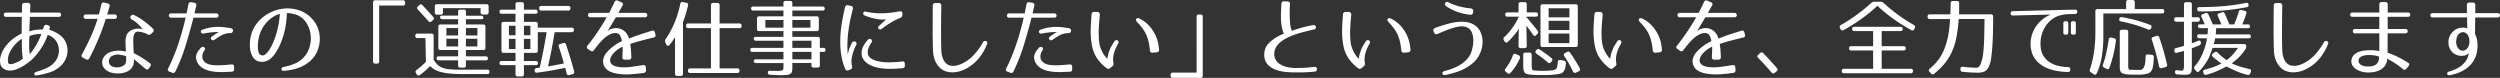 <svg xmlns="http://www.w3.org/2000/svg" width="656.268" height="20.438" viewBox="0 0 656.268 20.438">
  <rect x="0" y="0" width="656.268" height="20.438" fill="#333333" stroke="none"/>
  <path id="パス_234681" data-name="パス 234681" d="M-315.3-11.572a.927.927,0,0,1,.473.286.421.421,0,0,1,.077.44l-.176.484a8.429,8.429,0,0,1,1.056.374,8.734,8.734,0,0,1,1.133.583,6.843,6.843,0,0,1,1.056.792,4.445,4.445,0,0,1,.825,1,5.113,5.113,0,0,1,.671,1.76,5.267,5.267,0,0,1,.011,1.826,5.481,5.481,0,0,1-.616,1.738A5.934,5.934,0,0,1-312-.77,7.7,7.7,0,0,1-314.82.836a22.922,22.922,0,0,1-3.388.792q-.506.066-.616-.33a.406.406,0,0,1,.088-.352.806.806,0,0,1,.44-.264,18.855,18.855,0,0,0,2.86-1.067,5.791,5.791,0,0,0,2-1.551,4.171,4.171,0,0,0,.649-1.034,5.154,5.154,0,0,0,.363-1.2,4.368,4.368,0,0,0,.033-1.276,4.85,4.85,0,0,0-.341-1.287,3.745,3.745,0,0,0-1.089-1.463A4.478,4.478,0,0,0-315.3-9.02a15.646,15.646,0,0,1-1.815,3.663,17.624,17.624,0,0,1-2.673,3.135q-.836.638-1.463,1.056t-1.122.682a7.844,7.844,0,0,1-.9.418q-.407.154-.8.264a4.74,4.74,0,0,1-1.111.143,3.124,3.124,0,0,1-1.144-.187,2.459,2.459,0,0,1-.946-.627,1.945,1.945,0,0,1-.5-1.133,3.865,3.865,0,0,1,.011-1.331,6.608,6.608,0,0,1,.385-1.32,7.051,7.051,0,0,1,.649-1.232,10.343,10.343,0,0,1,.825-1.089,10.58,10.58,0,0,1,1.749-1.595,13.015,13.015,0,0,1,2.013-1.2v-1.485q0-.495.011-1.188t.033-1.7h-4.2a.463.463,0,0,1-.4-.176.628.628,0,0,1-.132-.385.628.628,0,0,1,.132-.385.463.463,0,0,1,.4-.176h4.246v-1.892a.633.633,0,0,1,.187-.484.693.693,0,0,1,.495-.176h.836a.685.685,0,0,1,.506.2.618.618,0,0,1,.176.506l-.088,1.848h7.612a.463.463,0,0,1,.4.176.628.628,0,0,1,.132.385.628.628,0,0,1-.132.385.463.463,0,0,1-.4.176h-7.656l-.154,3.828a7.709,7.709,0,0,1,1.738-.418,15.071,15.071,0,0,1,1.826-.11q.022-.044.088-.231t.154-.473a.626.626,0,0,1,.792-.484Zm-4.8,2.882q-.066,1.188-.077,2.376a15.227,15.227,0,0,0,.165,2.376,20.3,20.3,0,0,0,1.672-2.4,16.842,16.842,0,0,0,1.364-2.882,6.129,6.129,0,0,0-1.573.077A6.6,6.6,0,0,0-320.1-8.69Zm-2,.7a8.352,8.352,0,0,0-1.331,1.056,9.136,9.136,0,0,0-1.254,1.485,7.081,7.081,0,0,0-.869,1.749,3.718,3.718,0,0,0-.154,1.826q.066.44.363.506a2.158,2.158,0,0,0,.8-.022,11.113,11.113,0,0,0,1.441-.561,6.267,6.267,0,0,0,1.287-.825,16.763,16.763,0,0,1-.264-2.64Q-322.1-6.688-322.1-7.986Zm22.044-5.236q-.4,1.232-.825,2.431t-.946,2.453q-.517,1.254-1.133,2.585T-304.37-2.9a.586.586,0,0,1-.9.286l-.77-.4a.578.578,0,0,1-.264-.9q1.43-2.64,2.409-4.851a42.2,42.2,0,0,0,1.683-4.455h-3.058a.581.581,0,0,1-.462-.176.586.586,0,0,1-.154-.4.586.586,0,0,1,.154-.4.581.581,0,0,1,.462-.176h3.388q.176-.616.33-1.254t.33-1.342a.578.578,0,0,1,.814-.506l.858.22a.571.571,0,0,1,.462.814q-.154.55-.308,1.067t-.308,1h1.98a.547.547,0,0,1,.451.176.612.612,0,0,1,.143.4.586.586,0,0,1-.154.4.553.553,0,0,1-.44.176Zm11.9,3.938a.737.737,0,0,1-.924.132,6.273,6.273,0,0,0-2.4-.7,1,1,0,0,0-.924.33,2.473,2.473,0,0,0-.4,1.144,7.312,7.312,0,0,0-.044.847q0,.473.022,1.023.022.506.044,1.089t.066,1.221a4.6,4.6,0,0,1,.627.3q.429.231.99.561t1.221.77q.66.44,1.342.946A.583.583,0,0,1-288.4-.7l-.352.484q-.374.528-.924.088-1.056-.9-1.782-1.507t-1.21-.979v.4a3.58,3.58,0,0,1-.022.4q-.044.264-.11.539a2.517,2.517,0,0,1-.2.539,2.879,2.879,0,0,1-.869,1,4.1,4.1,0,0,1-1.177.583,5.668,5.668,0,0,1-1.32.242,7.594,7.594,0,0,1-1.3-.022,5.015,5.015,0,0,1-1.2-.253,3.8,3.8,0,0,1-1.177-.649,2.546,2.546,0,0,1-.847-1.188,2.414,2.414,0,0,1-.055-1.309,2.826,2.826,0,0,1,.627-1.2,3.239,3.239,0,0,1,1.177-.858,5.869,5.869,0,0,1,2.233-.473,8.568,8.568,0,0,1,2.123.231q-.022-.66-.055-1.221t-.033-1.045a7.078,7.078,0,0,1,.022-.979,3.855,3.855,0,0,1,.176-.847,2.161,2.161,0,0,1,.495-.891,3.008,3.008,0,0,1,.77-.594,3.553,3.553,0,0,1,.935-.341,4.751,4.751,0,0,1,1.012-.11q.242,0,.572.033t.484.055a12.746,12.746,0,0,0-1.2-1.3,8.047,8.047,0,0,0-1.639-1.188.635.635,0,0,1-.352-.429.63.63,0,0,1,.077-.451.8.8,0,0,1,.363-.308.562.562,0,0,1,.506.022,15.523,15.523,0,0,1,2.574,1.54,24.241,24.241,0,0,1,2.376,2.024.6.6,0,0,1,0,.946Zm-6.556,5.874a8.871,8.871,0,0,0-1.859-.418,3.194,3.194,0,0,0-1.881.374,1.53,1.53,0,0,0-.506.462,1.637,1.637,0,0,0-.264.616,1.538,1.538,0,0,0,.022.682,1.45,1.45,0,0,0,.352.638,1.642,1.642,0,0,0,.594.374,3.142,3.142,0,0,0,.792.176,3.543,3.543,0,0,0,.836-.011,2.988,2.988,0,0,0,.781-.209,2.492,2.492,0,0,0,.627-.374,1.208,1.208,0,0,0,.374-.528,2.382,2.382,0,0,0,.132-.836Zm17.49-9.438q-.88,3.41-1.925,6.776A47.9,47.9,0,0,1-281.776.572a.609.609,0,0,1-.88.33l-.682-.264a.548.548,0,0,1-.33-.88,49.315,49.315,0,0,0,2.552-6.138q1.056-3.124,1.826-6.336l.2-.814h-3.828a.547.547,0,0,1-.451-.176.6.6,0,0,1-.143-.385.6.6,0,0,1,.143-.385.547.547,0,0,1,.451-.176h4.07l.484-2.4a.6.6,0,0,1,.77-.528l.77.132q.66.11.506.792l-.462,2h5.72a.553.553,0,0,1,.44.176.573.573,0,0,1,.154.385.573.573,0,0,1-.154.385.553.553,0,0,1-.44.176h-5.984Zm5.5,3.938q.242-.176.561-.385t.759-.451a10.984,10.984,0,0,0-1.628.044,20,20,0,0,0-2.288.33.723.723,0,0,1-.528-.055.493.493,0,0,1-.242-.3.532.532,0,0,1,.055-.374.6.6,0,0,1,.385-.286,13.031,13.031,0,0,1,1.793-.506,10.844,10.844,0,0,1,1.749-.209,13.832,13.832,0,0,1,1.815.055q.935.088,1.991.264a.816.816,0,0,1,.495.242.531.531,0,0,1,.121.506.633.633,0,0,1-.726.55,5.124,5.124,0,0,0-2.222.55q-.308.176-.583.341t-.561.341q-.176.132-.374.275t-.462.3a.565.565,0,0,1-.451.066.6.6,0,0,1-.319-.22.511.511,0,0,1-.088-.363.509.509,0,0,1,.242-.363Zm5.346,8.888a.605.605,0,0,1-.66.682q-1.232.044-2.013.077a13.76,13.76,0,0,1-1.463-.011,13.192,13.192,0,0,1-1.694-.165,7.293,7.293,0,0,1-1.727-.495A4.7,4.7,0,0,1-275.4-.913a3.463,3.463,0,0,1-.9-1.617,2.284,2.284,0,0,1-.055-.858,2.939,2.939,0,0,1,.231-.814,3.566,3.566,0,0,1,.462-.759q.286-.363.616-.715a.636.636,0,0,1,.418-.209.582.582,0,0,1,.385.11.578.578,0,0,1,.22.33.562.562,0,0,1-.1.451,2.682,2.682,0,0,0-.55,2.156,2.081,2.081,0,0,0,.627.979,2.934,2.934,0,0,0,1.012.55,5.162,5.162,0,0,0,1.232.231q.649.044,1.287.044.4,0,.781-.022l.781-.044q.4-.022.847-.066t1-.088q.726-.066.726.616Zm12.914-.55a15.17,15.17,0,0,0,3.08-.924,6.749,6.749,0,0,0,2.442-1.8A6.65,6.65,0,0,0-246.521-6a8.073,8.073,0,0,0,.209-3.223,7.211,7.211,0,0,0-1.078-2.926,5.423,5.423,0,0,0-2.31-2.024,3.581,3.581,0,0,0-.4-.143q-.308-.1-.726-.2t-.869-.165a4.074,4.074,0,0,0-.825-.044,27.345,27.345,0,0,1-.363,3.542,19.055,19.055,0,0,1-.935,3.476q-.176.484-.44,1.122a12.564,12.564,0,0,1-.638,1.309,14.187,14.187,0,0,1-.836,1.32,6.136,6.136,0,0,1-1.034,1.133,4,4,0,0,1-1.254.726,3.081,3.081,0,0,1-1.474.132,2.563,2.563,0,0,1-1.826-1.056,4.965,4.965,0,0,1-.814-2.046,8.443,8.443,0,0,1-.055-2.4,9.908,9.908,0,0,1,.451-2.112,8.414,8.414,0,0,1,1.177-2.244,9.891,9.891,0,0,1,1.749-1.837A10.444,10.444,0,0,1-256.641-15a10.309,10.309,0,0,1,2.453-.792,9.833,9.833,0,0,1,2.585-.143,9.44,9.44,0,0,1,2.563.561,7.723,7.723,0,0,1,1.771.935,8.563,8.563,0,0,1,1.485,1.331,7.554,7.554,0,0,1,1.111,1.661,7.637,7.637,0,0,1,.649,1.925,8.308,8.308,0,0,1,.132,1.925,8.2,8.2,0,0,1-.33,1.969,7.912,7.912,0,0,1-.825,1.859A7.055,7.055,0,0,1-246.4-2.156a9.683,9.683,0,0,1-3.179,1.837A14.45,14.45,0,0,1-253.4.418a.478.478,0,0,1-.4-.11.476.476,0,0,1-.143-.319.561.561,0,0,1,.1-.352A.527.527,0,0,1-253.462-.572Zm-6.248-8.4a11.357,11.357,0,0,0-.3,1.342,9.964,9.964,0,0,0-.143,1.683,4.99,4.99,0,0,0,.209,1.507,1.059,1.059,0,0,0,.781.792A1.2,1.2,0,0,0-258.06-4a5.548,5.548,0,0,0,1.023-1.243,12.538,12.538,0,0,0,.836-1.584q.363-.825.561-1.4a23.791,23.791,0,0,0,.847-3.091,24.348,24.348,0,0,0,.429-3.223,6.727,6.727,0,0,0-1.672.737,7.86,7.86,0,0,0-1.518,1.21,9.093,9.093,0,0,0-1.265,1.628A8.584,8.584,0,0,0-259.71-8.976Zm38.236-8.338a.525.525,0,0,1-.594.594h-6.226V-2.068a.525.525,0,0,1-.594.594h-.418a.525.525,0,0,1-.594-.594V-17.512a.525.525,0,0,1,.594-.594h7.238a.525.525,0,0,1,.594.594Zm21.912,2.354a.525.525,0,0,1-.594.594h-.924a.525.525,0,0,1-.594-.594v-1.078h-9.878v1.122a.525.525,0,0,1-.594.594h-.946a.525.525,0,0,1-.594-.594v-1.562a.525.525,0,0,1,.594-.594h12.936a.525.525,0,0,1,.594.594Zm-18.216-1.87a.531.531,0,0,1,.836.022q1.518,1.584,2.816,3.08a.523.523,0,0,1-.044.836l-.374.33a.517.517,0,0,1-.836-.066q-.814-.924-1.507-1.683t-1.265-1.375a.542.542,0,0,1,.044-.836Zm16.236,2.794a.525.525,0,0,1,.594.594q0,.308-.594.308h-3.982v1.386h4.532a.525.525,0,0,1,.594.594v5.522a.525.525,0,0,1-.594.594h-4.532v1.65h5.17a.525.525,0,0,1,.594.594q0,.462-.594.462h-5.17v1.32a.525.525,0,0,1-.594.594h-.858a.525.525,0,0,1-.594-.594v-1.32h-5.06a.525.525,0,0,1-.594-.594q0-.462.594-.462h5.06v-1.65h-4.6a.525.525,0,0,1-.594-.594v-5.522a.525.525,0,0,1,.594-.594h4.6v-1.386h-4.136a.525.525,0,0,1-.594-.594q0-.352.594-.352h4.136v-.968a.525.525,0,0,1,.594-.594h.858a.525.525,0,0,1,.594.594v1.012ZM-207.57-10.8h-3.08v1.936h3.08Zm5.06,0h-3.014v1.936h3.014Zm-11.484,8.25A6.4,6.4,0,0,0-213.1-1.3a3.593,3.593,0,0,0,1.2.825,6.409,6.409,0,0,0,1.76.451A20.879,20.879,0,0,0-207.57.11h7.656a.5.5,0,0,1,.572.616.543.543,0,0,1-.616.55h-6.336q-1.826,0-3.212-.121A15.528,15.528,0,0,1-211.937.77,7.372,7.372,0,0,1-213.7.11a4.447,4.447,0,0,1-1.2-.946q-.506.506-1.166,1.111a17.381,17.381,0,0,1-1.54,1.243.5.5,0,0,1-.836-.176l-.2-.352a.566.566,0,0,1,.2-.814q.66-.506,1.265-1.034t1.155-1.1l-.132-6.226h-2.068a.525.525,0,0,1-.594-.594q0-.572.594-.572h3.63a.525.525,0,0,1,.594.594Zm6.424-5.456h-3.08v2.024h3.08Zm5.06,0h-3.014v2.024h3.014Zm15.224-7.634a.525.525,0,0,1,.594.594q0,.484-.594.484H-190.3v2.134h3.036a.525.525,0,0,1,.594.594v.924h8.888a.525.525,0,0,1,.594.594.525.525,0,0,1-.594.594h-4.444q-.374,2.266-.8,4.488t-.935,4.488q1.232-.2,2.266-.4t1.892-.374q-.33-1.232-.671-2.31t-.671-2.068a.515.515,0,0,1,.4-.748l.748-.22a.537.537,0,0,1,.748.4q1.232,3.608,2.134,7.04a.539.539,0,0,1-.418.726l-.836.22a.489.489,0,0,1-.7-.418q-.11-.418-.22-.847t-.176-.627q-1.87.4-3.674.715t-3.7.561q-.638.066-.638-.55V.308a.557.557,0,0,1,.55-.616q.242-.044.484-.066a1.8,1.8,0,0,0,.308-.044q.506-2.266.957-4.587t.847-4.719h-2.332v4.84a.525.525,0,0,1-.594.594H-190.3v2.134h3.1a.525.525,0,0,1,.594.594q0,.484-.594.484h-3.1V1.3a.525.525,0,0,1-.594.594h-1.012A.525.525,0,0,1-192.5,1.3V-1.078h-3.608a.525.525,0,0,1-.594-.594q0-.484.594-.484h3.608V-4.29h-3.1a.525.525,0,0,1-.594-.594v-6.952a.525.525,0,0,1,.594-.594h3.1v-2.134h-3.608a.525.525,0,0,1-.594-.594q0-.484.594-.484h3.608v-1.364a.525.525,0,0,1,.594-.594h1.012a.525.525,0,0,1,.594.594v1.364Zm9.2-.352a.525.525,0,0,1-.594.594H-185.7a.525.525,0,0,1-.594-.594v-.022a.525.525,0,0,1,.594-.594h7.018a.525.525,0,0,1,.594.594Zm-14.41,4.576h-1.738V-8.91h1.738Zm3.894,0H-190.3V-8.91h1.694ZM-192.5-7.964h-1.738V-5.3h1.738Zm3.894,0H-190.3V-5.3h1.694Zm32.824-1.144a.564.564,0,0,1-.506.792q-1.826.44-3.245.825t-2.849.847q.11.726.176,1.529t.11,1.881a.629.629,0,0,1-.638.726h-1.078q-.682,0-.638-.7.044-.924.066-1.551t0-1.155q-.11.044-.44.209a5.9,5.9,0,0,0-.737.451,9.09,9.09,0,0,0-.847.682,4.554,4.554,0,0,0-.77.9,2.833,2.833,0,0,0-.484,1.144,1.386,1.386,0,0,0,.165.9,1.709,1.709,0,0,0,.726.649,3.984,3.984,0,0,0,1.2.363,9.944,9.944,0,0,0,1.683.121,14.315,14.315,0,0,0,1.683-.121q.726-.088,1.485-.209t1.705-.253q.682-.088.726.616l.044.7a.642.642,0,0,1-.594.726q-1.892.264-3.63.374a14.575,14.575,0,0,1-3.476-.2,6.483,6.483,0,0,1-.913-.209,6.192,6.192,0,0,1-.924-.363,3.49,3.49,0,0,1-.825-.561,2.573,2.573,0,0,1-.594-.8,2.72,2.72,0,0,1-.231-1.958,4.011,4.011,0,0,1,1-1.8,11.22,11.22,0,0,1,1.4-1.309,14.308,14.308,0,0,1,1.188-.836A7.054,7.054,0,0,1-165-7.161a3.882,3.882,0,0,1,.418-.165,4.152,4.152,0,0,0-.429-1.43,1.266,1.266,0,0,0-.891-.7,2.827,2.827,0,0,0-1.617.22,6.312,6.312,0,0,0-1.562,1,12.962,12.962,0,0,0-1.474,1.5q-.715.847-1.353,1.7a.588.588,0,0,1-.924.176l-.616-.418A.549.549,0,0,1-173.6-6.2q.33-.418.88-1.133t1.221-1.672q.671-.957,1.43-2.134t1.507-2.5h-4.312a.547.547,0,0,1-.451-.176.612.612,0,0,1-.143-.4.612.612,0,0,1,.143-.4.547.547,0,0,1,.451-.176h4.95q.374-.7.77-1.518t.66-1.364a.605.605,0,0,1,.88-.308l.9.4a.551.551,0,0,1,.308.88q-.2.33-.473.814t-.627,1.1h7a.553.553,0,0,1,.44.176.586.586,0,0,1,.154.4.586.586,0,0,1-.154.4.553.553,0,0,1-.44.176h-7.656q-.484.836-1.045,1.76t-1.177,1.914a3.122,3.122,0,0,1,1.375-.715,3.631,3.631,0,0,1,1.661-.033A3.352,3.352,0,0,1-163.8-9.9a3.848,3.848,0,0,1,1.067,1.848l1.276-.484q.638-.242,1.364-.484t1.551-.506q.825-.264,1.815-.572a.571.571,0,0,1,.814.462Zm8.1-8.338a.515.515,0,0,1,.462.7,29.067,29.067,0,0,1-1.32,4.378V1.166a.525.525,0,0,1-.594.594h-.9a.525.525,0,0,1-.594-.594V-8.47q-.308.528-.66,1.056a10.2,10.2,0,0,1-.792,1.034q-.22.286-.451.242a.575.575,0,0,1-.385-.352l-.264-.572a.843.843,0,0,1,.066-.814,24.219,24.219,0,0,0,2.31-4.224,25.609,25.609,0,0,0,1.54-5.038.546.546,0,0,1,.682-.484Zm13.926,5.434a.525.525,0,0,1,.594.594v.044a.525.525,0,0,1-.594.594h-5.17V-.22h4.62a.525.525,0,0,1,.594.594V.4a.525.525,0,0,1-.594.594h-12.32A.525.525,0,0,1-147.224.4V.374a.525.525,0,0,1,.594-.594h5.434V-10.78h-5.94a.525.525,0,0,1-.594-.594v-.044a.525.525,0,0,1,.594-.594h5.94v-4.8a.525.525,0,0,1,.594-.594h1.078a.525.525,0,0,1,.594.594v4.8Zm21.824-4.444a.525.525,0,0,1,.594.594q0,.462-.594.462h-7.9v1.518h6.358a.525.525,0,0,1,.594.594V-10.6a.525.525,0,0,1-.594.594h-6.358v1.518h6.622a.525.525,0,0,1,.594.594V-5.61h.9a.525.525,0,0,1,.594.594q0,.462-.594.462h-.9v3.52a.525.525,0,0,1-.594.594h-1.012a.525.525,0,0,1-.594-.594v-.594h-5.016V-.44a4.371,4.371,0,0,1-.1,1.045,1.034,1.034,0,0,1-.407.605,1.942,1.942,0,0,1-.913.286,15.353,15.353,0,0,1-1.6.066q-.44,0-1.144-.033l-1.672-.077a.537.537,0,0,1-.594-.594q0-.506.638-.462.682.044,1.067.044h.825a3.1,3.1,0,0,0,1.243-.165.619.619,0,0,0,.319-.6v-1.3h-7.194a.525.525,0,0,1-.594-.594q0-.374.594-.374h7.194V-4.554h-8.118a.525.525,0,0,1-.594-.594q0-.462.594-.462h8.118V-7.48h-7.194a.525.525,0,0,1-.594-.594q0-.418.594-.418h7.194V-10.01h-6.358a.525.525,0,0,1-.594-.594v-2.684a.525.525,0,0,1,.594-.594h6.358V-15.4h-7.9a.525.525,0,0,1-.594-.594q0-.462.594-.462h7.9v-.88a.525.525,0,0,1,.594-.594h1.144a.525.525,0,0,1,.594.594v.88Zm-10.23,3.542h-4.752v2h4.752Zm7.084,0h-4.752v2h4.752Zm.264,5.434h-5.016v1.87h5.016Zm0,2.926h-5.016V-2.6h5.016Zm10.384-12.056a.572.572,0,0,1,.484.792q-.374,1.43-.693,2.937t-.506,3.047q-.187,1.54-.231,3.058a22.492,22.492,0,0,0,.11,2.992,7.241,7.241,0,0,1,.319-1.408,10.543,10.543,0,0,1,.759-1.738.653.653,0,0,1,.407-.352.66.66,0,0,1,.462.033.623.623,0,0,1,.308.319.544.544,0,0,1-.033.484,15.114,15.114,0,0,0-.627,1.419,12.459,12.459,0,0,0-.429,1.375,6.837,6.837,0,0,0-.209,1.4A5.51,5.51,0,0,0-104.17-.77a.632.632,0,0,1-.418.836l-.528.2a.609.609,0,0,1-.858-.374,16.124,16.124,0,0,1-1.056-3.861,23.1,23.1,0,0,1-.22-4.037,31.8,31.8,0,0,1,.407-4.125q.341-2.079.847-4.147a.609.609,0,0,1,.792-.506Zm13.486,2.354a.778.778,0,0,1-.528.77,15.972,15.972,0,0,0-2.508,1.243A28.326,28.326,0,0,0-96.36-10.6a.674.674,0,0,1-.462.154.608.608,0,0,1-.363-.154.443.443,0,0,1-.143-.341.558.558,0,0,1,.22-.407l1.87-1.716a9.48,9.48,0,0,1-2.486-.132,13.829,13.829,0,0,1-3.124-.924.583.583,0,0,1-.341-.3.57.57,0,0,1-.033-.363.46.46,0,0,1,.231-.286.583.583,0,0,1,.451-.044,18.464,18.464,0,0,0,4.378.429,26.939,26.939,0,0,0,4.488-.517q.726-.132.726.594Zm.638,13.31a.609.609,0,0,1-.638.682q-1.012.088-2.035.143t-2.024.011a16.176,16.176,0,0,1-1.98-.209,8.646,8.646,0,0,1-1.881-.539,5.766,5.766,0,0,1-1.023-.506,4.487,4.487,0,0,1-.891-.726,3.589,3.589,0,0,1-.638-.924,2.619,2.619,0,0,1-.242-1.144,3.939,3.939,0,0,1,.451-1.881,8.617,8.617,0,0,1,1.2-1.683.67.67,0,0,1,.44-.242.577.577,0,0,1,.407.1.586.586,0,0,1,.22.352.623.623,0,0,1-.121.5,7.511,7.511,0,0,0-.792,1.5,2.875,2.875,0,0,0-.176,1.3,1.813,1.813,0,0,0,.583,1.155,3.57,3.57,0,0,0,1.265.715,11.054,11.054,0,0,0,3.377.528,27.914,27.914,0,0,0,3.795-.22q.7-.066.7.616ZM-81.4-17.38a.685.685,0,0,1,.506.2.618.618,0,0,1,.176.506q-.022.528-.033,1.364t-.022,1.87q-.011,1.034-.022,2.178t0,2.288q.011,1.144.022,2.211t.055,1.925A7.028,7.028,0,0,0-80.443-3.2a3.854,3.854,0,0,0,.671,1.331,2.373,2.373,0,0,0,1.353.9,3.807,3.807,0,0,0,1.628,0,6.715,6.715,0,0,0,1.672-.594,10.632,10.632,0,0,0,1.485-.9A8.913,8.913,0,0,0-72.545-3.4q.539-.539,1.034-1.144t.935-1.254q.44-.649.792-1.287A.62.62,0,0,1-69.41-7.4a.675.675,0,0,1,.418.022.539.539,0,0,1,.3.286.563.563,0,0,1-.011.473,14.465,14.465,0,0,1-1.914,3.41A11.3,11.3,0,0,1-73.348-.66,9.186,9.186,0,0,1-75.24.319,7.385,7.385,0,0,1-77.385.8,5.838,5.838,0,0,1-79.519.561,4.036,4.036,0,0,1-81.378-.682a5.55,5.55,0,0,1-1.133-1.947,7.792,7.792,0,0,1-.385-2.1q-.044-.836-.066-1.914T-83-8.877q-.011-1.155,0-2.332t.011-2.222q0-1.045.011-1.9t.011-1.386a.641.641,0,0,1,.187-.473.641.641,0,0,1,.473-.187Zm24.178,4.532q-.88,3.41-1.925,6.776A47.906,47.906,0,0,1-61.776.572a.609.609,0,0,1-.88.33l-.682-.264a.548.548,0,0,1-.33-.88A49.315,49.315,0,0,0-61.116-6.38Q-60.06-9.5-59.29-12.716l.2-.814H-62.92a.547.547,0,0,1-.451-.176.6.6,0,0,1-.143-.385.6.6,0,0,1,.143-.385.547.547,0,0,1,.451-.176h4.07l.484-2.4a.6.6,0,0,1,.77-.528l.77.132q.66.11.506.792l-.462,2h5.72a.553.553,0,0,1,.44.176.573.573,0,0,1,.154.385.573.573,0,0,1-.154.385.553.553,0,0,1-.44.176h-5.984Zm5.5,3.938q.242-.176.561-.385t.759-.451A10.984,10.984,0,0,0-52.03-9.7a20,20,0,0,0-2.288.33.723.723,0,0,1-.528-.055.493.493,0,0,1-.242-.3.532.532,0,0,1,.055-.374.6.6,0,0,1,.385-.286,13.03,13.03,0,0,1,1.793-.506,10.844,10.844,0,0,1,1.749-.209,13.833,13.833,0,0,1,1.815.055q.935.088,1.991.264a.816.816,0,0,1,.495.242.531.531,0,0,1,.121.506.633.633,0,0,1-.726.55,5.124,5.124,0,0,0-2.222.55q-.308.176-.583.341t-.561.341q-.176.132-.374.275t-.462.3a.565.565,0,0,1-.451.066.6.6,0,0,1-.319-.22.511.511,0,0,1-.088-.363.509.509,0,0,1,.242-.363Zm5.346,8.888a.605.605,0,0,1-.66.682Q-48.268.7-49.049.737A13.761,13.761,0,0,1-50.512.726,13.193,13.193,0,0,1-52.206.561,7.293,7.293,0,0,1-53.933.066,4.7,4.7,0,0,1-55.4-.913a3.463,3.463,0,0,1-.9-1.617,2.284,2.284,0,0,1-.055-.858,2.94,2.94,0,0,1,.231-.814,3.566,3.566,0,0,1,.462-.759q.286-.363.616-.715a.636.636,0,0,1,.418-.209.582.582,0,0,1,.385.11.578.578,0,0,1,.22.33.562.562,0,0,1-.1.451,2.682,2.682,0,0,0-.55,2.156,2.08,2.08,0,0,0,.627.979,2.934,2.934,0,0,0,1.012.55,5.162,5.162,0,0,0,1.232.231q.649.044,1.287.044.4,0,.781-.022l.781-.044q.4-.022.847-.066t1-.088q.726-.066.726.616Zm6.556-15.026a.676.676,0,0,1,.528.22.716.716,0,0,1,.176.55q-.154,1.606-.242,2.97T-39.4-8.624q.022.638.088,1.331a7,7,0,0,0,.3,1.43,8.675,8.675,0,0,0,.66,1.529,8.229,8.229,0,0,0,1.2,1.628q.044-.374.132-.8a8.968,8.968,0,0,1,.242-.913q.2-.55.374-.979a4.892,4.892,0,0,1,.418-.8q.176-.308.341-.572t.363-.572a.647.647,0,0,1,.374-.275.69.69,0,0,1,.462.055.52.52,0,0,1,.231.385.806.806,0,0,1-.121.517,10.569,10.569,0,0,0-.506.957,10.311,10.311,0,0,0-.44,1.111,6.116,6.116,0,0,0-.341,1.9,6.805,6.805,0,0,0,.1,1.221.607.607,0,0,1-.2.594l-.748.638a.641.641,0,0,1-.748.044,11.027,11.027,0,0,1-2.453-2.431A8.653,8.653,0,0,1-41.1-5.808a18.976,18.976,0,0,1-.341-2.277,21.13,21.13,0,0,1-.077-2.255q.022-.99.088-2.013t.154-2.079a.705.705,0,0,1,.2-.462.507.507,0,0,1,.462-.132ZM-25.234-4.334a.608.608,0,0,1-.517-.143.7.7,0,0,1-.231-.495,16,16,0,0,0-.352-2.277,9.938,9.938,0,0,0-.638-1.881,9.2,9.2,0,0,0-.957-1.617,15.018,15.018,0,0,0-1.309-1.529,2.127,2.127,0,0,1-.363-.495.425.425,0,0,1,.077-.451.415.415,0,0,1,.418-.187.935.935,0,0,1,.4.121A8.444,8.444,0,0,1-26.07-11.3a10.326,10.326,0,0,1,1.54,2.332,9.09,9.09,0,0,1,.737,2.211,16.319,16.319,0,0,1,.231,1.65.56.56,0,0,1-.154.462.705.705,0,0,1-.462.2ZM-12.1,1.672a.525.525,0,0,1-.594.594h-7.238a.525.525,0,0,1-.594-.594v-.2A.525.525,0,0,1-19.932.88h6.226V-13.772a.525.525,0,0,1,.594-.594h.418a.525.525,0,0,1,.594.594ZM10.186-17.776a.585.585,0,0,1,.616.7,33.4,33.4,0,0,0-.022,4.356,9.425,9.425,0,0,0,.484,2.64q.858-.308,2.222-.715t3.322-.781a.686.686,0,0,1,.539.077.567.567,0,0,1,.253.363.6.6,0,0,1-.077.429.611.611,0,0,1-.429.275q-1.166.264-2.409.572t-2.409.7a17.957,17.957,0,0,0-2.189.9A9.164,9.164,0,0,0,8.294-7.106a5.034,5.034,0,0,0-1.21,1.43,3.4,3.4,0,0,0-.418,1.76A3.15,3.15,0,0,0,7.04-2.508a3.219,3.219,0,0,0,1.1,1.155,6.091,6.091,0,0,0,1.914.781,10.651,10.651,0,0,0,2.794.242q.682,0,1.188-.022T15-.407q.462-.033.968-.077T17.16-.616a.6.6,0,0,1,.517.132.63.63,0,0,1,.209.407.692.692,0,0,1-.121.451.549.549,0,0,1-.451.242Q16.522.7,15.785.748T14.454.814q-.594.022-1,.022h-.539Q11.572.858,10.032.748A11,11,0,0,1,7.172.176a5.513,5.513,0,0,1-2.211-1.4,3.607,3.607,0,0,1-.913-2.541A4.24,4.24,0,0,1,5.313-6.919,11.36,11.36,0,0,1,9.2-9.328a7.239,7.239,0,0,1-.561-1.826,14.559,14.559,0,0,1-.2-1.969q-.033-1,.011-2.035t.11-2.024a.593.593,0,0,1,.7-.638ZM26.18-15.048a.676.676,0,0,1,.528.22.716.716,0,0,1,.176.55q-.154,1.606-.242,2.97T26.6-8.624q.022.638.088,1.331a7,7,0,0,0,.3,1.43,8.675,8.675,0,0,0,.66,1.529,8.229,8.229,0,0,0,1.2,1.628q.044-.374.132-.8a8.968,8.968,0,0,1,.242-.913q.2-.55.374-.979a4.892,4.892,0,0,1,.418-.8q.176-.308.341-.572t.363-.572a.647.647,0,0,1,.374-.275.69.69,0,0,1,.462.055.52.52,0,0,1,.231.385.806.806,0,0,1-.121.517,10.568,10.568,0,0,0-.506.957,10.311,10.311,0,0,0-.44,1.111,6.116,6.116,0,0,0-.341,1.9,6.805,6.805,0,0,0,.1,1.221.607.607,0,0,1-.2.594l-.748.638a.641.641,0,0,1-.748.044,11.027,11.027,0,0,1-2.453-2.431A8.653,8.653,0,0,1,24.9-5.808a18.977,18.977,0,0,1-.341-2.277,21.13,21.13,0,0,1-.077-2.255q.022-.99.088-2.013t.154-2.079a.705.705,0,0,1,.2-.462.507.507,0,0,1,.462-.132ZM40.766-4.334a.608.608,0,0,1-.517-.143.7.7,0,0,1-.231-.495,16,16,0,0,0-.352-2.277,9.938,9.938,0,0,0-.638-1.881,9.2,9.2,0,0,0-.957-1.617,15.018,15.018,0,0,0-1.309-1.529,2.127,2.127,0,0,1-.363-.495.425.425,0,0,1,.077-.451.415.415,0,0,1,.418-.187.935.935,0,0,1,.4.121A8.444,8.444,0,0,1,39.93-11.3a10.326,10.326,0,0,1,1.54,2.332,9.09,9.09,0,0,1,.737,2.211,16.32,16.32,0,0,1,.231,1.65.56.56,0,0,1-.154.462.705.705,0,0,1-.462.2ZM58.85-14.85a.659.659,0,0,1-.242.44.568.568,0,0,1-.462.11,14.478,14.478,0,0,1-3.542-.8,13.2,13.2,0,0,1-2.794-1.441.766.766,0,0,1-.308-.418.477.477,0,0,1,.088-.44.549.549,0,0,1,.792-.176A15.57,15.57,0,0,0,55.2-16.5a18.16,18.16,0,0,0,3.08.528.708.708,0,0,1,.484.275.692.692,0,0,1,.132.539ZM48.488-9.944a.687.687,0,0,1,0-.539.673.673,0,0,1,.418-.363q2.112-.748,3.762-1.177a13.727,13.727,0,0,1,3.278-.451,7.508,7.508,0,0,1,1.518.154,5.206,5.206,0,0,1,1.408.506,4.534,4.534,0,0,1,1.177.9A4.414,4.414,0,0,1,60.9-9.57a6.157,6.157,0,0,1,.451,2.717A7.63,7.63,0,0,1,60.61-4a6.953,6.953,0,0,1-1.6,2.2A10.585,10.585,0,0,1,56.793-.231,14.74,14.74,0,0,1,54.219.836q-1.353.418-2.651.682a.839.839,0,0,1-.5-.055.431.431,0,0,1-.253-.319.487.487,0,0,1,.1-.407.721.721,0,0,1,.429-.253,17.451,17.451,0,0,0,2.3-.737,11.689,11.689,0,0,0,2.09-1.078,7.833,7.833,0,0,0,1.672-1.463A5.541,5.541,0,0,0,58.476-4.73a11.655,11.655,0,0,0,.352-1.562,7.841,7.841,0,0,0,.088-1.65,5.313,5.313,0,0,0-.3-1.518,2.756,2.756,0,0,0-.781-1.166,2.668,2.668,0,0,0-.946-.495,3.6,3.6,0,0,0-1.056-.132,5.633,5.633,0,0,0-1.1.132q-.55.121-1.078.275a18.7,18.7,0,0,0-2,.693q-1.056.429-2.134.891a.658.658,0,0,1-.55.022.666.666,0,0,1-.374-.4Zm26.818-4.972a.525.525,0,0,1,.594.594q0,.528-.594.528H72.754q.968,1.1,1.727,2.035T75.79-10.12a.612.612,0,0,1-.044.836l-.308.33Q75-8.47,74.6-9.042q-.374-.572-.825-1.177t-.913-1.243l.088,5.324a.525.525,0,0,1-.594.594H71.39a.525.525,0,0,1-.594-.594l.066-4.466a16.968,16.968,0,0,1-1.309,1.771A20.693,20.693,0,0,1,67.98-7.172.535.535,0,0,1,67.518-7a.576.576,0,0,1-.374-.308l-.2-.33a.592.592,0,0,1,.132-.814,16.867,16.867,0,0,0,3.806-5.346h-2.97a.525.525,0,0,1-.594-.594q0-.528.594-.528H70.8v-2.09a.525.525,0,0,1,.594-.594h.968a.525.525,0,0,1,.594.594v2.09ZM86.35-6.424a.525.525,0,0,1-.594.594h-8.6a.525.525,0,0,1-.594-.594V-16.456a.525.525,0,0,1,.594-.594h8.6a.525.525,0,0,1,.594.594Zm-2.2-9.57H78.694v2.376H84.15Zm0,3.278H78.694v2.442H84.15Zm0,3.344H78.694v2.53H84.15ZM75.5-5.038a.563.563,0,0,1,.836-.132q.924.594,1.694,1.155t1.408,1.089a.517.517,0,0,1,.066.836l-.22.242a.508.508,0,0,1-.836.044q-.748-.66-1.485-1.221T75.526-4.07a.516.516,0,0,1-.132-.836Zm8.03.506a.566.566,0,0,1,.814.2q.77,1.122,1.4,2.134T86.878-.242a.527.527,0,0,1-.286.792l-.7.33A.537.537,0,0,1,85.1.594Q84.524-.55,83.963-1.562t-1.155-1.87a.509.509,0,0,1,.2-.814ZM74.25-1.584q0,.682.022,1.056a1.714,1.714,0,0,0,.1.55A.4.4,0,0,0,74.6.253,1.706,1.706,0,0,0,75.02.33q.418.044.946.066T77.22.418a20.224,20.224,0,0,0,2.288-.11,1.884,1.884,0,0,0,1.3-.55,5.4,5.4,0,0,0,.286-1.65q.066-.638.682-.528l.946.176a.592.592,0,0,1,.506.682q-.044.44-.088.77a3.69,3.69,0,0,1-.121.583,2.641,2.641,0,0,1-.187.462,2.724,2.724,0,0,1-.286.429,1.479,1.479,0,0,1-.924.517Q81,1.32,79.948,1.43q-.638.066-1.32.088T77.22,1.54q-.594,0-1.342-.011t-1.452-.055a8,8,0,0,1-1.243-.165,1.305,1.305,0,0,1-.737-.363,1.819,1.819,0,0,1-.33-.836,9.309,9.309,0,0,1-.088-1.452v-2.42a.525.525,0,0,1,.594-.594h1.034a.525.525,0,0,1,.594.594ZM70.818-3.652a.547.547,0,0,1,.33.77A13.391,13.391,0,0,1,70.125-.935,13.817,13.817,0,0,1,68.684.946a.532.532,0,0,1-.836.066l-.4-.352a.523.523,0,0,1-.088-.814,13.762,13.762,0,0,0,1.078-1.595,11.643,11.643,0,0,0,.88-1.9.518.518,0,0,1,.792-.33Zm21.362-11.4a.676.676,0,0,1,.528.22.716.716,0,0,1,.176.55q-.154,1.606-.242,2.97T92.6-8.624q.022.638.088,1.331a7,7,0,0,0,.3,1.43,8.674,8.674,0,0,0,.66,1.529,8.229,8.229,0,0,0,1.2,1.628q.044-.374.132-.8a8.967,8.967,0,0,1,.242-.913q.2-.55.374-.979a4.892,4.892,0,0,1,.418-.8q.176-.308.341-.572t.363-.572a.647.647,0,0,1,.374-.275.69.69,0,0,1,.462.055.52.52,0,0,1,.231.385.806.806,0,0,1-.121.517,10.567,10.567,0,0,0-.506.957,10.313,10.313,0,0,0-.44,1.111,6.116,6.116,0,0,0-.341,1.9,6.806,6.806,0,0,0,.1,1.221.607.607,0,0,1-.2.594l-.748.638a.641.641,0,0,1-.748.044,11.027,11.027,0,0,1-2.453-2.431A8.653,8.653,0,0,1,90.9-5.808a18.977,18.977,0,0,1-.341-2.277,21.128,21.128,0,0,1-.077-2.255q.022-.99.088-2.013t.154-2.079a.705.705,0,0,1,.2-.462.507.507,0,0,1,.462-.132ZM106.766-4.334a.608.608,0,0,1-.517-.143.7.7,0,0,1-.231-.495,16,16,0,0,0-.352-2.277,9.939,9.939,0,0,0-.638-1.881,9.2,9.2,0,0,0-.957-1.617,15.018,15.018,0,0,0-1.309-1.529,2.127,2.127,0,0,1-.363-.495.425.425,0,0,1,.077-.451.415.415,0,0,1,.418-.187.935.935,0,0,1,.4.121,8.444,8.444,0,0,1,2.64,1.991,10.327,10.327,0,0,1,1.54,2.332,9.09,9.09,0,0,1,.737,2.211,16.32,16.32,0,0,1,.231,1.65.56.56,0,0,1-.154.462.705.705,0,0,1-.462.2Zm23.452-4.774a.564.564,0,0,1-.506.792q-1.826.44-3.245.825t-2.849.847q.11.726.176,1.529t.11,1.881a.629.629,0,0,1-.638.726h-1.078q-.682,0-.638-.7.044-.924.066-1.551t0-1.155q-.11.044-.44.209a5.9,5.9,0,0,0-.737.451,9.088,9.088,0,0,0-.847.682,4.554,4.554,0,0,0-.77.9,2.833,2.833,0,0,0-.484,1.144,1.386,1.386,0,0,0,.165.9,1.709,1.709,0,0,0,.726.649,3.983,3.983,0,0,0,1.2.363,9.944,9.944,0,0,0,1.683.121,14.315,14.315,0,0,0,1.683-.121q.726-.088,1.485-.209t1.705-.253q.682-.088.726.616l.044.7a.642.642,0,0,1-.594.726q-1.892.264-3.63.374a14.575,14.575,0,0,1-3.476-.2,6.483,6.483,0,0,1-.913-.209,6.192,6.192,0,0,1-.924-.363,3.49,3.49,0,0,1-.825-.561,2.572,2.572,0,0,1-.594-.8,2.72,2.72,0,0,1-.231-1.958,4.011,4.011,0,0,1,1-1.8,11.219,11.219,0,0,1,1.4-1.309,14.306,14.306,0,0,1,1.188-.836A7.054,7.054,0,0,1,121-7.161a3.882,3.882,0,0,1,.418-.165,4.152,4.152,0,0,0-.429-1.43,1.266,1.266,0,0,0-.891-.7,2.827,2.827,0,0,0-1.617.22,6.313,6.313,0,0,0-1.562,1,12.962,12.962,0,0,0-1.474,1.5q-.715.847-1.353,1.7a.588.588,0,0,1-.924.176l-.616-.418A.549.549,0,0,1,112.4-6.2q.33-.418.88-1.133T114.5-9.009q.671-.957,1.43-2.134t1.507-2.5h-4.312a.547.547,0,0,1-.451-.176.612.612,0,0,1-.143-.4.612.612,0,0,1,.143-.4.547.547,0,0,1,.451-.176h4.95q.374-.7.77-1.518t.66-1.364a.605.605,0,0,1,.88-.308l.9.4a.551.551,0,0,1,.308.88q-.2.33-.473.814t-.627,1.1h7a.553.553,0,0,1,.44.176.586.586,0,0,1,.154.4.586.586,0,0,1-.154.4.553.553,0,0,1-.44.176h-7.656q-.484.836-1.045,1.76t-1.177,1.914a3.122,3.122,0,0,1,1.375-.715,3.631,3.631,0,0,1,1.661-.033A3.352,3.352,0,0,1,122.2-9.9a3.848,3.848,0,0,1,1.067,1.848l1.276-.484q.638-.242,1.364-.484t1.551-.506q.825-.264,1.815-.572a.571.571,0,0,1,.814.462Zm3.96,4.906a.545.545,0,0,1,.858,0q1.826,1.848,3.586,3.916a.51.51,0,0,1-.088.836l-.484.4a.527.527,0,0,1-.836-.088q-1.826-2.134-3.5-3.828a.5.5,0,0,1,.022-.836Zm31.68-13.508a1.032,1.032,0,0,1,.726.286,46.467,46.467,0,0,0,3.872,3.157,43.179,43.179,0,0,0,4.114,2.651.567.567,0,0,1,.242.814l-.132.286a.54.54,0,0,1-.814.242,48.079,48.079,0,0,1-4.785-3.025A40.6,40.6,0,0,1,165-16.654a40.6,40.6,0,0,1-4.081,3.355,48.079,48.079,0,0,1-4.785,3.025.512.512,0,0,1-.792-.242l-.154-.286a.553.553,0,0,1,.242-.814,43.179,43.179,0,0,0,4.114-2.651,46.467,46.467,0,0,0,3.872-3.157,1.032,1.032,0,0,1,.726-.286Zm5.192,6.578q.594,0,.594.55,0,.572-.594.572h-4.928v3.96h5.72a.525.525,0,0,1,.594.594q0,.528-.594.528h-5.72V-.11h7.634a.525.525,0,0,1,.594.594q0,.572-.594.572H156.244a.525.525,0,0,1-.594-.594q0-.572.594-.572h7.634V-4.928h-5.72a.525.525,0,0,1-.594-.594q0-.528.594-.528h5.72v-3.96h-4.906a.525.525,0,0,1-.594-.594q0-.528.594-.528Zm14.828-6.776a.525.525,0,0,1,.594.594q0,.77-.011,1.485t-.033,1.419h8.36q.594,0,.594.616,0,3.256-.088,5.533T195.03-4.29q-.088.858-.187,1.518a9.507,9.507,0,0,1-.242,1.166,5.514,5.514,0,0,1-.341.913,3.919,3.919,0,0,1-.462.737,2.043,2.043,0,0,1-1.012.671A5.023,5.023,0,0,1,191.334.9q-.88,0-1.859-.055t-2.1-.165A.551.551,0,0,1,186.8.066V-.066q0-.638.638-.572,1.122.132,1.98.187t1.518.055a1.2,1.2,0,0,0,.44-.077.965.965,0,0,0,.385-.308,2.5,2.5,0,0,0,.352-.649q.165-.418.363-1.122a8.811,8.811,0,0,0,.286-1.529q.11-.957.2-2.277.066-1.254.1-2.959t.055-3.861H186.34a36.871,36.871,0,0,1-.594,4.8,17.517,17.517,0,0,1-1.177,3.773,13.775,13.775,0,0,1-1.9,3.08,19.152,19.152,0,0,1-2.772,2.717.543.543,0,0,1-.836-.088l-.374-.418a.516.516,0,0,1,.066-.836,15.123,15.123,0,0,0,1.441-1.364,12.486,12.486,0,0,0,1.188-1.507,11.611,11.611,0,0,0,.968-1.771,17.837,17.837,0,0,0,.781-2.156,17.983,17.983,0,0,0,.6-2.75q.231-1.562.341-3.476h-5.3a.525.525,0,0,1-.594-.594v-.044a.525.525,0,0,1,.594-.594h5.368q.044-.836.066-1.562t.022-1.342a.525.525,0,0,1,.594-.594Zm29.3,3.454a6.231,6.231,0,0,0-.88.066,11.229,11.229,0,0,0-1.331.253,5.792,5.792,0,0,0-1.243.473,6.889,6.889,0,0,0-1.771,1.353,7.526,7.526,0,0,0-1.287,1.848,8.156,8.156,0,0,0-.715,2.189,8.861,8.861,0,0,0-.1,2.376,5.329,5.329,0,0,0,.781,2.453,5.386,5.386,0,0,0,1.628,1.628,7.2,7.2,0,0,0,2.2.924,11.446,11.446,0,0,0,2.519.319.583.583,0,0,1,.66.66.574.574,0,0,1-.66.638,18.052,18.052,0,0,1-3.091-.319,11.079,11.079,0,0,1-2.915-.968,7.374,7.374,0,0,1-2.31-1.793,5.95,5.95,0,0,1-1.3-2.794,7.841,7.841,0,0,1-.033-2.893,8.111,8.111,0,0,1,.946-2.629,8.427,8.427,0,0,1,1.771-2.156,8.879,8.879,0,0,1,2.442-1.518l-9.856.242q-.66,0-.66-.55,0-.594.66-.594l16.192-.4q.66,0,.66.55,0,.572-.66.594Zm-.066,4.84q0,.55-.594.55h-.132q-.572,0-.572-.55v-2.442q0-.55.572-.55h.132q.594,0,.594.55Zm1.98,0q0,.55-.572.55h-.132q-.594,0-.594-.55v-2.442q0-.55.594-.55h.132q.572,0,.572.55ZM239.712-15.8a.525.525,0,0,1,.594.594q0,.572-.594.572h-15.4v5.9a32.2,32.2,0,0,1-.418,5.522,17.245,17.245,0,0,1-1.32,4.312.516.516,0,0,1-.352.33.584.584,0,0,1-.462-.132l-.726-.484a.593.593,0,0,1-.242-.792A24.127,24.127,0,0,0,221.815-4.2a35.051,35.051,0,0,0,.407-5.588V-15.2a.525.525,0,0,1,.594-.594h7.48v-1.782a.525.525,0,0,1,.594-.594h1.078a.525.525,0,0,1,.594.594V-15.8Zm-2.86,5.038a.547.547,0,0,1-.77.33q-1.87-.748-3.63-1.265t-3.476-.847q-.638-.11-.462-.682a.534.534,0,0,1,.7-.44q1.8.308,3.652.8a37.994,37.994,0,0,1,3.7,1.2.509.509,0,0,1,.33.77ZM230.846-.924A1.672,1.672,0,0,0,231,0a.311.311,0,0,0,.286.143,2.167,2.167,0,0,1,.374.011q.264,0,.638.011t.737.011h1.045a.922.922,0,0,0,.638-.341,2.26,2.26,0,0,0,.374-.66,3.283,3.283,0,0,0,.176-.715q.044-.352.066-.506a5.525,5.525,0,0,0,.044-.627q0-.253.022-.627,0-.638.638-.572l.968.088a.552.552,0,0,1,.55.638q-.044.748-.066,1.232a7.4,7.4,0,0,1-.132,1.056q-.066.33-.11.528a2.352,2.352,0,0,1-.11.363,1.519,1.519,0,0,1-.176.319,4.352,4.352,0,0,1-.286.352,1.365,1.365,0,0,1-.55.374,6.147,6.147,0,0,1-.946.22q-.264.044-.528.077t-.55.044q-.286.011-.627.011h-.8q-1.32,0-2.123-.077a3.512,3.512,0,0,1-1.232-.3,1.067,1.067,0,0,1-.561-.616,3.344,3.344,0,0,1-.132-1.034V-9.768a.525.525,0,0,1,.594-.594h1.034a.525.525,0,0,1,.594.594Zm7.392-7.81a.534.534,0,0,1,.748.374q.638,1.782,1.133,3.542t.913,3.542a.533.533,0,0,1-.44.726l-.924.242a.533.533,0,0,1-.726-.44q-.418-1.936-.891-3.663t-1-3.311a.512.512,0,0,1,.374-.748Zm-11.11.594a.55.55,0,0,1,.484.682A32.584,32.584,0,0,1,225.918-.4q-.2.572-.77.286l-.638-.33a.555.555,0,0,1-.308-.77,22.7,22.7,0,0,0,.869-3.014q.363-1.65.649-3.586.11-.616.682-.484Zm21.934-5.5a.525.525,0,0,1,.594.594q0,.572-.594.572h-1.518V-6.82q.374-.11.792-.275t.858-.363a.514.514,0,0,1,.495-.011.575.575,0,0,1,.231.429v.088a.688.688,0,0,1-.418.7l-.913.363q-.473.187-1.045.363v4.356a13.889,13.889,0,0,1-.055,1.4,1.575,1.575,0,0,1-.264.792.955.955,0,0,1-.605.352,5.921,5.921,0,0,1-1.078.077q-.242,0-.693-.022t-1.133-.066a.576.576,0,0,1-.594-.616q-.044-.55.638-.484l.693.077a4.92,4.92,0,0,0,.539.033q.176.022.33-.253a3.012,3.012,0,0,0,.154-1.221V-4.818q-.44.132-.9.253t-.946.231q-.616.176-.682-.484v-.066a.563.563,0,0,1,.484-.682l.836-.22q.506-.132,1.21-.352v-6.336H243.5a.525.525,0,0,1-.594-.594q0-.572.594-.572h1.98v-3.366a.525.525,0,0,1,.594-.594h.88a.525.525,0,0,1,.594.594v3.366Zm13.354-3.344a.524.524,0,0,1-.462.7,60.952,60.952,0,0,1-12.386,1.1.551.551,0,0,1-.616-.572q-.044-.55.572-.55,3.542,0,6.556-.275a49.161,49.161,0,0,0,5.632-.825Q262.306-17.534,262.416-16.984Zm-1.012,1.65a.508.508,0,0,1,.44.726,28.065,28.065,0,0,1-1.056,2.838h1.43a.525.525,0,0,1,.594.594q0,.4-.594.4h-8.294q-.022.572-.055.957t-.055.671h8.624a.525.525,0,0,1,.594.594q0,.44-.594.44H253.66q-.088.506-.176.836t-.22.682h7.964a.525.525,0,0,1,.594.594,1.5,1.5,0,0,1-.044.385,1.262,1.262,0,0,1-.154.341,11.892,11.892,0,0,1-1.5,1.914,14.726,14.726,0,0,1-2.112,1.8,12.563,12.563,0,0,0,2.134.847q1.144.341,2.508.671.616.132.374.748l-.154.374a.583.583,0,0,1-.748.4A19.03,19.03,0,0,1,259.039.429q-1.353-.605-2.409-1.155-1.056.572-2.354,1.155a19.981,19.981,0,0,1-2.9,1.023.544.544,0,0,1-.748-.4l-.066-.2a.515.515,0,0,1,.4-.748Q252.142-.2,253.2-.572a14.837,14.837,0,0,0,2.112-.946q-.66-.44-1.221-.88t-1.067-.9a.478.478,0,0,1,.066-.836l.4-.286a.574.574,0,0,1,.836.066,12.98,12.98,0,0,0,1.21,1.111q.616.495,1.144.847a10.931,10.931,0,0,0,1.54-1.364,12.781,12.781,0,0,0,1.43-1.848H253l-.616,1.672A11.347,11.347,0,0,1,251.119-1.5a14.892,14.892,0,0,1-1.617,2,.494.494,0,0,1-.836-.044l-.352-.418a.573.573,0,0,1,.022-.836,12.47,12.47,0,0,0,1.925-3.069,16.64,16.64,0,0,0,1.265-4.257h-2a.525.525,0,0,1-.594-.594q0-.44.594-.44h2.156q0-.154.033-.561t.055-1.067h-2.024a.525.525,0,0,1-.594-.594q0-.4.594-.4h1.188q-.22-.528-.429-1t-.407-.913a.5.5,0,0,1,.33-.77l.66-.242a.573.573,0,0,1,.792.33q.374.748.649,1.4t.517,1.2h2.244q-.242-.638-.473-1.177t-.429-.979a.488.488,0,0,1,.33-.748l.682-.242a.548.548,0,0,1,.77.308q.374.814.671,1.507t.539,1.331h1.276q.352-.836.66-1.672t.55-1.672a.548.548,0,0,1,.726-.418Zm9.2-2.046a.685.685,0,0,1,.506.2.618.618,0,0,1,.176.506q-.022.528-.033,1.364t-.022,1.87q-.011,1.034-.022,2.178t0,2.288q.011,1.144.022,2.211t.055,1.925a7.026,7.026,0,0,0,.275,1.639,3.853,3.853,0,0,0,.671,1.331,2.373,2.373,0,0,0,1.353.9,3.807,3.807,0,0,0,1.628,0,6.715,6.715,0,0,0,1.672-.594,10.633,10.633,0,0,0,1.485-.9,8.913,8.913,0,0,0,1.089-.935q.539-.539,1.034-1.144t.935-1.254q.44-.649.792-1.287a.62.62,0,0,1,.374-.319.675.675,0,0,1,.418.022.539.539,0,0,1,.3.286.563.563,0,0,1-.011.473,14.465,14.465,0,0,1-1.914,3.41A11.3,11.3,0,0,1,278.652-.66a9.186,9.186,0,0,1-1.892.979A7.385,7.385,0,0,1,274.615.8a5.838,5.838,0,0,1-2.134-.242,4.036,4.036,0,0,1-1.859-1.243,5.55,5.55,0,0,1-1.133-1.947,7.792,7.792,0,0,1-.385-2.1q-.044-.836-.066-1.914t-.033-2.233q-.011-1.155,0-2.332t.011-2.222q0-1.045.011-1.9t.011-1.386a.641.641,0,0,1,.187-.473.641.641,0,0,1,.473-.187ZM303.864-.132a.59.59,0,0,1-.946.066,23.1,23.1,0,0,0-2.761-1.958q-1.111-.638-1.331-.748a3.128,3.128,0,0,1-.242,1.188,3.017,3.017,0,0,1-.847,1.232,4.377,4.377,0,0,1-1.254.759,6.037,6.037,0,0,1-1.452.374,8.928,8.928,0,0,1-1.441.077,6.709,6.709,0,0,1-1.441-.231,5.1,5.1,0,0,1-1.474-.638A3,3,0,0,1,289.641-1.1a2.194,2.194,0,0,1-.121-1.628,2.22,2.22,0,0,1,.759-1.2,4.105,4.105,0,0,1,1.287-.693,6.471,6.471,0,0,1,1.507-.308q.781-.066,1.4-.066a11.458,11.458,0,0,1,1.243.066,7.9,7.9,0,0,1,1.045.176V-9.416h-6.38a.52.52,0,0,1-.429-.176.612.612,0,0,1-.143-.4.612.612,0,0,1,.143-.4.52.52,0,0,1,.429-.176h6.38v-3.19h-7.084a.52.52,0,0,1-.429-.176.6.6,0,0,1-.143-.385.6.6,0,0,1,.143-.385.52.52,0,0,1,.429-.176h7.084v-2.09a.583.583,0,0,1,.66-.66h.88a.583.583,0,0,1,.66.66v2.09H304.3a.553.553,0,0,1,.44.176.573.573,0,0,1,.154.385.573.573,0,0,1-.154.385.553.553,0,0,1-.44.176h-5.346v3.19h4.686a.52.52,0,0,1,.429.176.612.612,0,0,1,.143.4.612.612,0,0,1-.143.4.52.52,0,0,1-.429.176h-4.708v5.082q.858.286,1.672.638t1.507.715q.693.363,1.254.7t.935.561q.572.374.11.924Zm-9.416-3.586a7.561,7.561,0,0,0-.9.011,4.986,4.986,0,0,0-.99.165,2.334,2.334,0,0,0-.825.4,1.054,1.054,0,0,0-.407.7,1.228,1.228,0,0,0,.121.8,1.408,1.408,0,0,0,.539.517,2.925,2.925,0,0,0,.781.3,3.852,3.852,0,0,0,.869.1q.462,0,.913-.044a3.033,3.033,0,0,0,.836-.2,2.132,2.132,0,0,0,.693-.451,2.01,2.01,0,0,0,.484-.8,2.271,2.271,0,0,0,.11-.539q.022-.275.044-.539a6.906,6.906,0,0,0-1.056-.286A7.835,7.835,0,0,0,294.448-3.718ZM321.882-9.24a5.645,5.645,0,0,1,.616,2.079,9.091,9.091,0,0,1-.044,2.189,7.1,7.1,0,0,1-.825,2.541,6.817,6.817,0,0,1-1.6,1.914,8.682,8.682,0,0,1-2.2,1.32,13.061,13.061,0,0,1-2.618.781.58.58,0,0,1-.429-.066.432.432,0,0,1-.2-.286.545.545,0,0,1,.055-.352A.5.5,0,0,1,315,.638a13.809,13.809,0,0,0,1.925-.726A6.959,6.959,0,0,0,318.505-1.1a5.345,5.345,0,0,0,1.144-1.364,4.954,4.954,0,0,0,.605-1.76,3.524,3.524,0,0,1-.473.363,1.936,1.936,0,0,1-.847.3,3.616,3.616,0,0,1-2.662-.605,3.443,3.443,0,0,1-1.342-2.5A3.644,3.644,0,0,1,315-7.986a3.7,3.7,0,0,1,.528-1.221,4.12,4.12,0,0,1,.935-.99,3.417,3.417,0,0,1,1.287-.605,3.9,3.9,0,0,1,1.155-.1,1.78,1.78,0,0,1,.935.253l-.044-2.948H310.75a.547.547,0,0,1-.451-.176.6.6,0,0,1-.143-.385.6.6,0,0,1,.143-.385.547.547,0,0,1,.451-.176h9V-16.83a.583.583,0,0,1,.66-.66h.88a.583.583,0,0,1,.66.66v2.112h5.874a.581.581,0,0,1,.462.176.573.573,0,0,1,.154.385.573.573,0,0,1-.154.385.581.581,0,0,1-.462.176h-5.9Zm-2.31-.176a1.328,1.328,0,0,0-1.342-.22A1.758,1.758,0,0,0,317.207-8.6a4.017,4.017,0,0,0-.275,1.738,2.932,2.932,0,0,0,.561,1.408,1.5,1.5,0,0,0,1.265.594,1.785,1.785,0,0,0,1.21-.792,2.39,2.39,0,0,0,.374-.9,3.781,3.781,0,0,0,.066-1.078,3.129,3.129,0,0,0-.253-1.023A1.9,1.9,0,0,0,319.572-9.416Z" transform="translate(327.83 18.172)" fill="#fff"/>
</svg>

